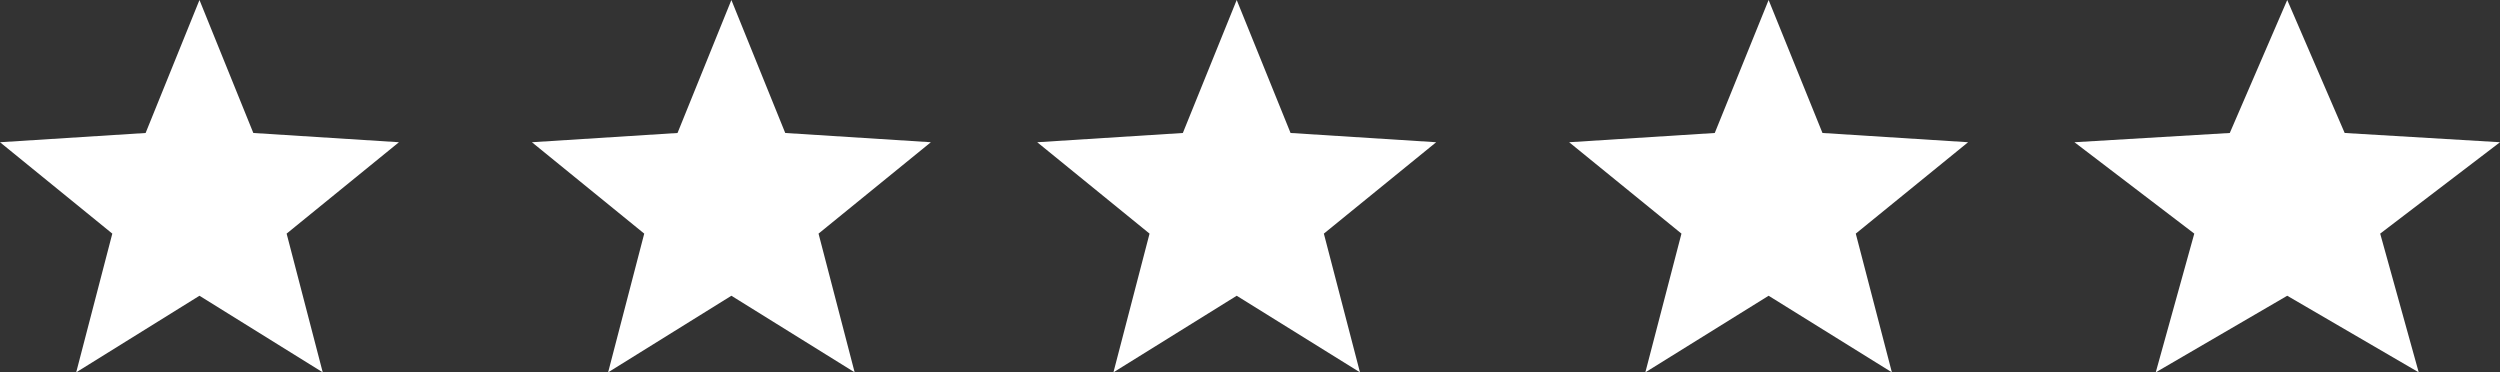<svg xmlns="http://www.w3.org/2000/svg" width="94" height="14" viewBox="0 0 94 14"><rect x="0" y="0" width="94" height="14" fill="#333333" stroke="none"/><defs><style>.a{fill:#fff;}</style></defs><g transform="translate(-918 -3258)"><path class="a" d="M7.5,0,9.525,5,15,5.348,10.777,8.784,12.135,14,7.5,11.12,2.865,14,4.223,8.784,0,5.348,5.475,5Z" transform="translate(918 3258)"/><path class="a" d="M7.5,0,9.525,5,15,5.348,10.777,8.784,12.135,14,7.5,11.12,2.865,14,4.223,8.784,0,5.348,5.475,5Z" transform="translate(938 3258)"/><path class="a" d="M7.5,0,9.525,5,15,5.348,10.777,8.784,12.135,14,7.5,11.12,2.865,14,4.223,8.784,0,5.348,5.475,5Z" transform="translate(957 3258)"/><path class="a" d="M7.5,0,9.525,5,15,5.348,10.777,8.784,12.135,14,7.5,11.12,2.865,14,4.223,8.784,0,5.348,5.475,5Z" transform="translate(977 3258)"/><path class="a" d="M8,0l2.16,5L16,5.348,11.495,8.784,12.944,14,8,11.12,3.056,14,4.505,8.784,0,5.348,5.84,5Z" transform="translate(996 3258)"/></g></svg>